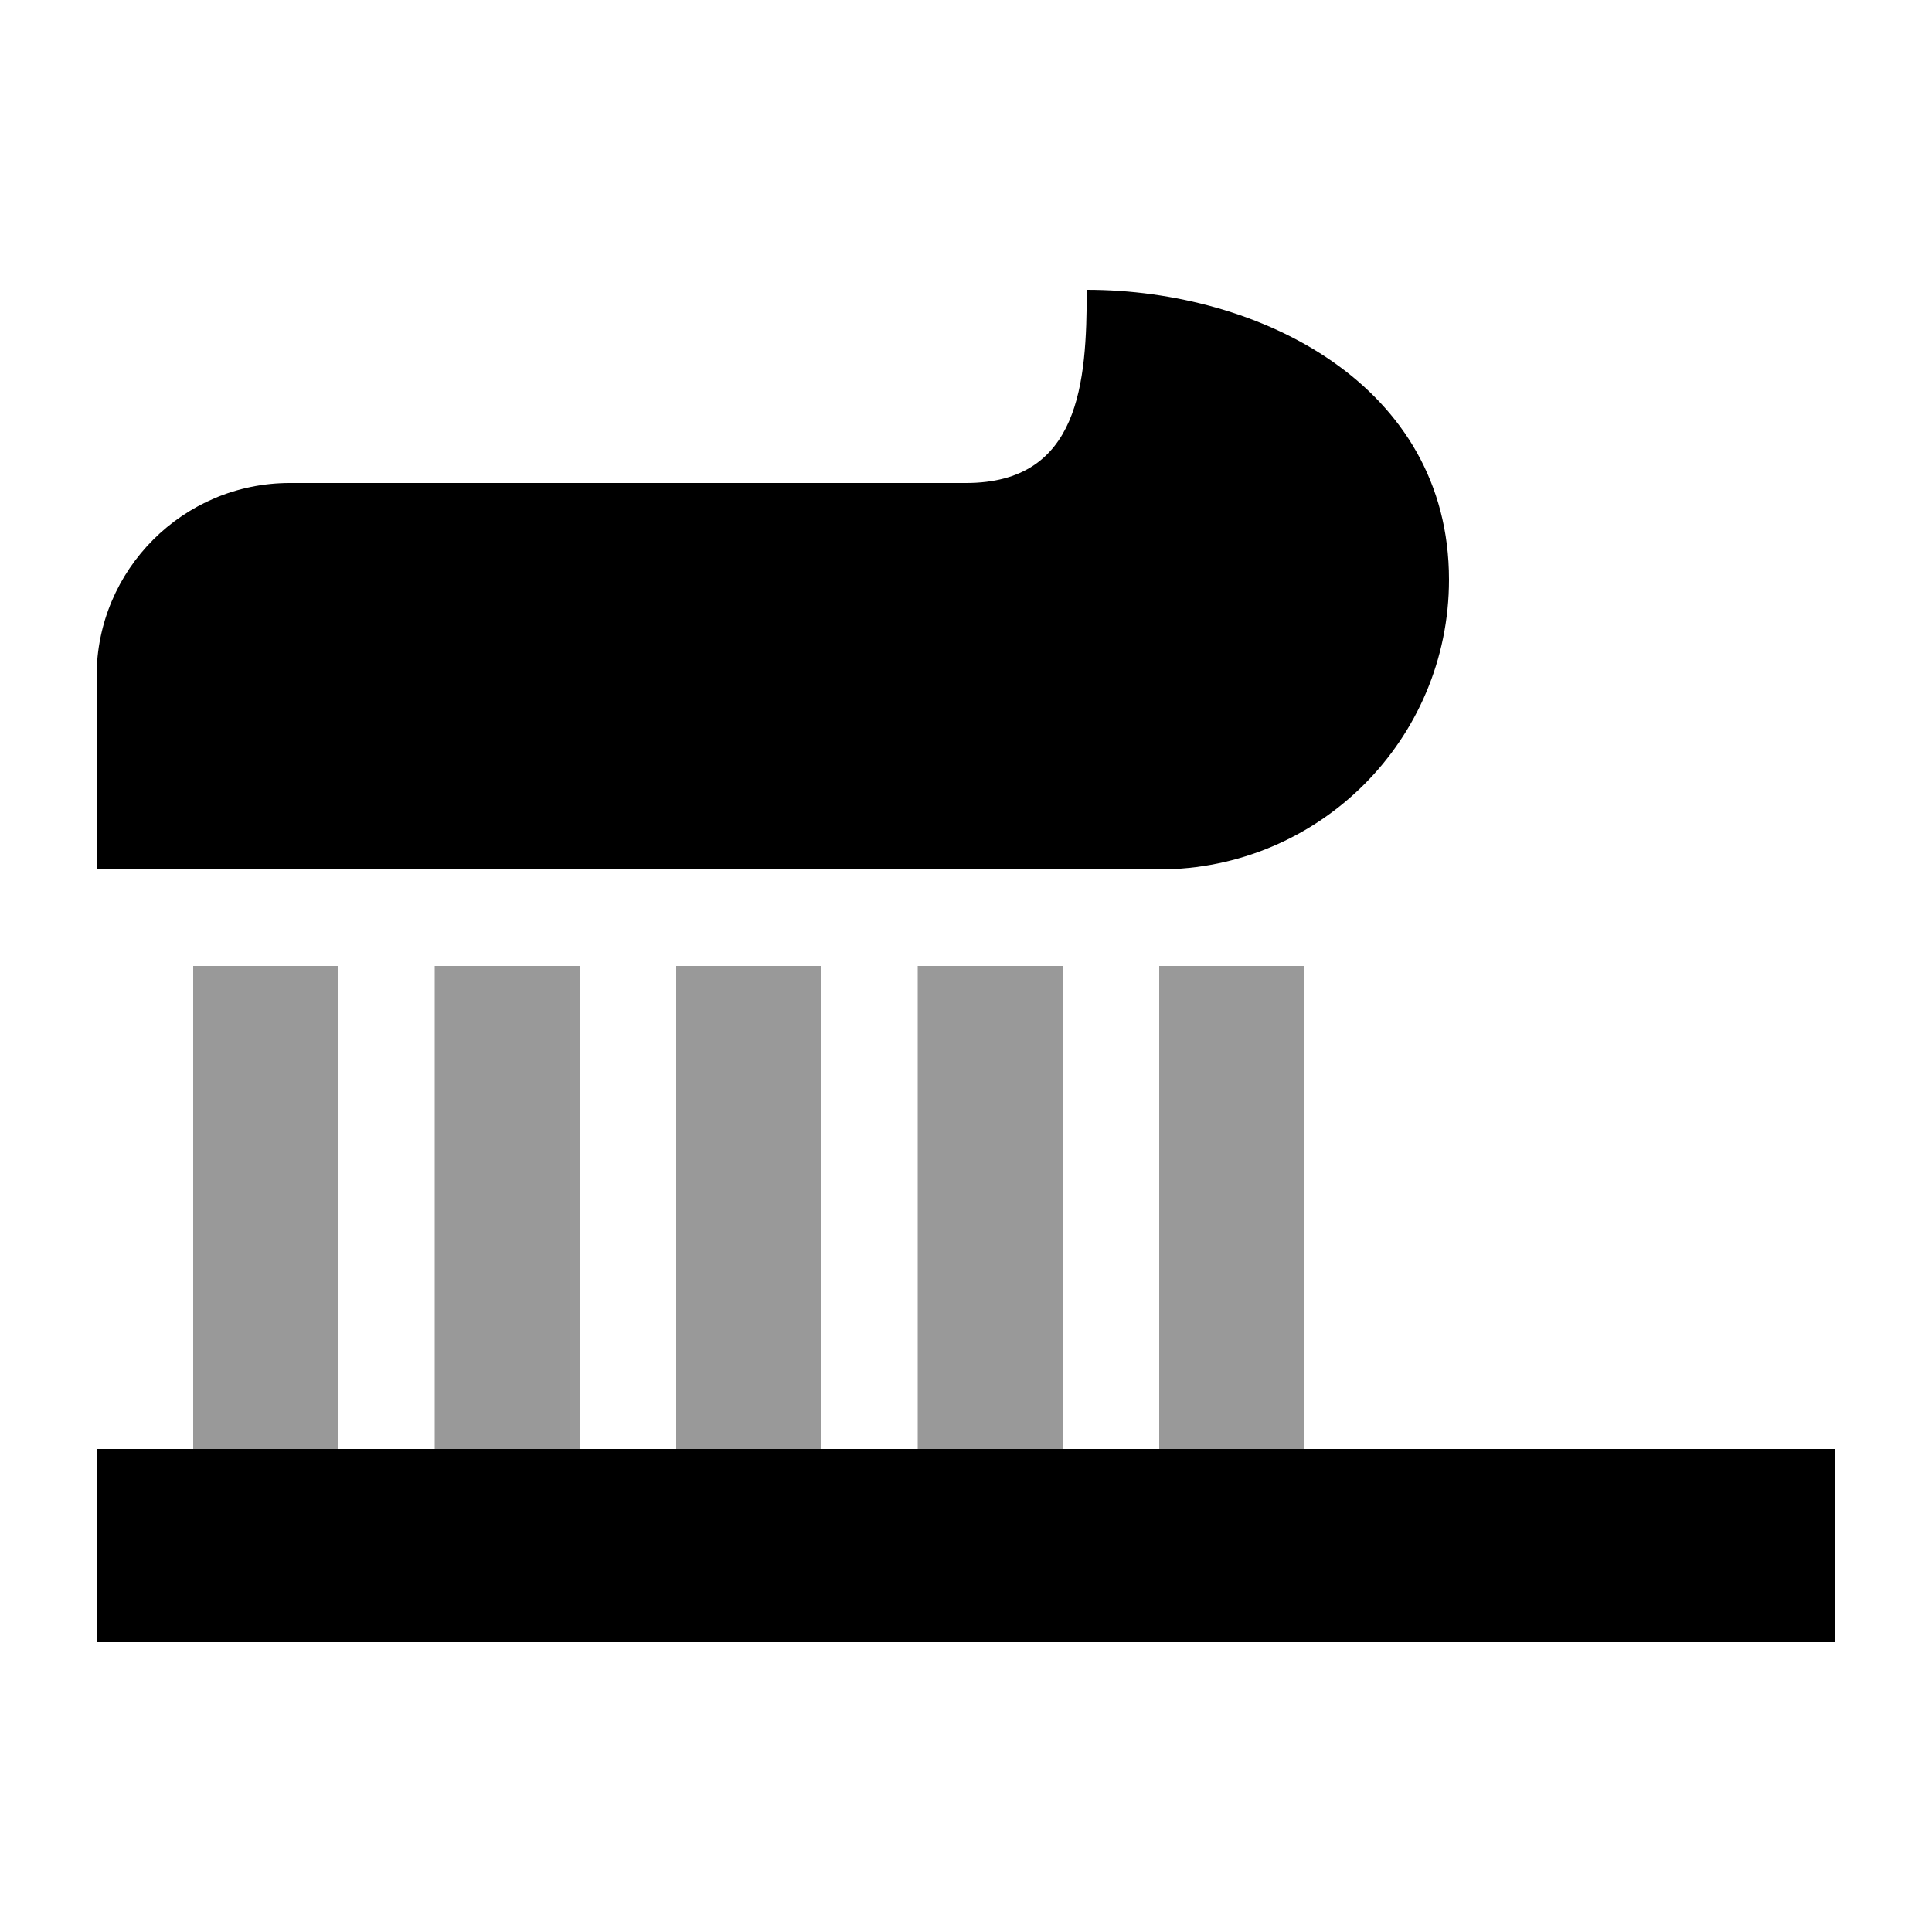 <svg xmlns="http://www.w3.org/2000/svg" viewBox="0 0 640 640"><!--! Font Awesome Pro 7.1.0 by @fontawesome - https://fontawesome.com License - https://fontawesome.com/license (Commercial License) Copyright 2025 Fonticons, Inc. --><path opacity=".4" fill="currentColor" d="M64 320L64 480L112 480L112 320L64 320zM144 320L144 480L192 480L192 320L144 320zM224 320L224 480L272 480L272 320L224 320zM304 320L304 480L352 480L352 320L304 320zM384 320L384 480L432 480L432 320L384 320z"/><path fill="currentColor" d="M32 224C32 188.7 60.7 160 96 160L320 160C357.7 160 360 126.8 360 96C417.4 96 480 127.6 480 192C480 245 437 288 384 288L32 288L32 224zM64 480L608 480L608 544L32 544L32 480L64 480z"/></svg>